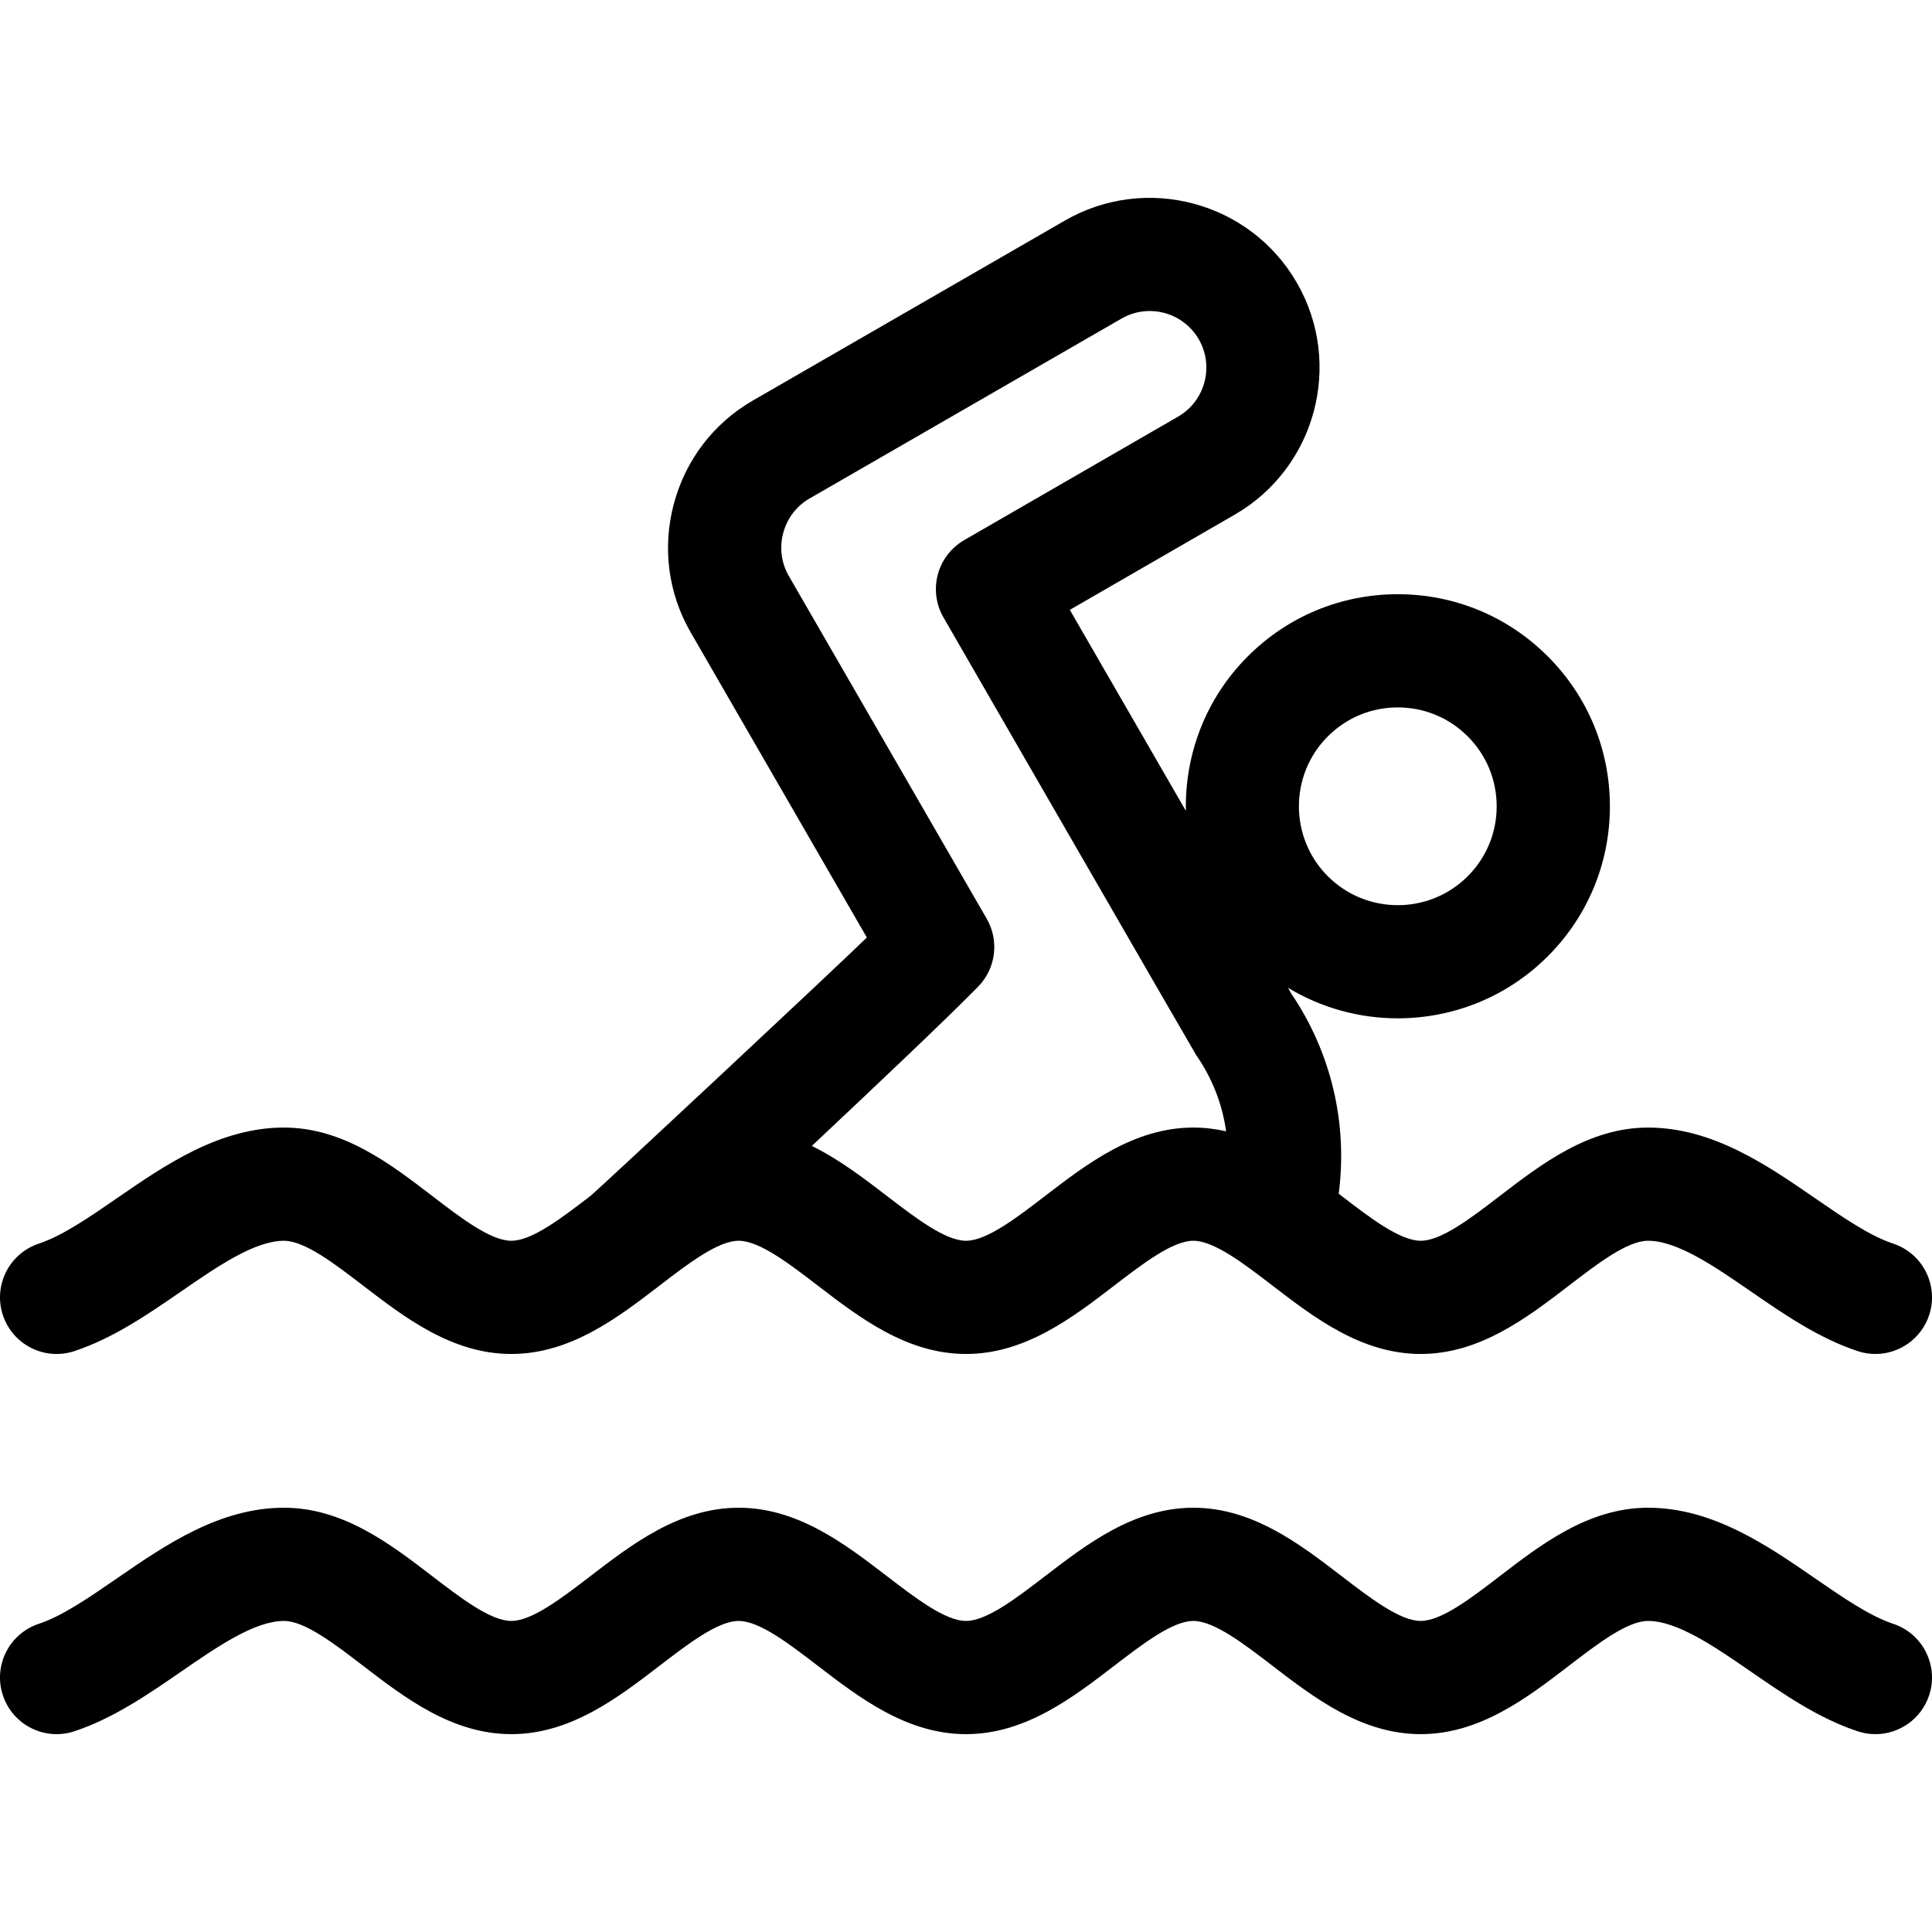 <svg id="Layer_1" enable-background="new 0 0 512.008 512.008" height="512" viewBox="0 0 512.008 512.008" width="512" xmlns="http://www.w3.org/2000/svg"><path d="m501.73 430.334c-6.251-2.075-13.283-6.922-20.729-12.054-12.722-8.77-27.141-18.709-44.247-18.709-15.673 0-28.203 9.616-39.258 18.101-7.622 5.85-15.504 11.899-20.992 11.899s-13.37-6.049-20.992-11.899c-11.055-8.484-23.585-18.101-39.258-18.101s-28.203 9.616-39.258 18.101c-7.622 5.85-15.504 11.899-20.992 11.899s-13.37-6.049-20.993-11.899c-11.055-8.484-23.584-18.101-39.257-18.101s-28.203 9.616-39.257 18.101c-7.623 5.85-15.505 11.899-20.993 11.899s-13.37-6.049-20.993-11.899c-11.055-8.484-23.584-18.101-39.257-18.101-17.106 0-31.525 9.939-44.247 18.709-7.445 5.132-14.477 9.979-20.729 12.055-7.862 2.61-12.121 11.1-9.511 18.962 2.611 7.863 11.101 12.118 18.962 9.511 10.308-3.422 19.457-9.729 28.304-15.827 9.563-6.592 19.453-13.409 27.221-13.409 5.487 0 13.369 6.049 20.992 11.899 11.055 8.484 23.585 18.101 39.258 18.101s28.203-9.616 39.258-18.101c7.623-5.85 15.504-11.899 20.992-11.899s13.37 6.049 20.993 11.899c11.055 8.484 23.584 18.101 39.257 18.101s28.203-9.616 39.258-18.101c7.622-5.85 15.504-11.899 20.992-11.899s13.37 6.049 20.992 11.899c11.055 8.484 23.585 18.101 39.258 18.101s28.203-9.616 39.258-18.101c7.622-5.85 15.504-11.899 20.992-11.899 7.768 0 17.657 6.817 27.221 13.409 8.848 6.099 17.996 12.405 28.304 15.827 1.568.521 3.161.768 4.728.768 6.287 0 12.145-3.984 14.234-10.278 2.609-7.864-1.649-16.353-9.511-18.964z"/><path d="m19.73 358.057c10.308-3.422 19.457-9.729 28.304-15.827 9.563-6.592 19.453-13.409 27.221-13.409 5.487 0 13.369 6.049 20.992 11.899 11.055 8.484 23.585 18.101 39.258 18.101s28.203-9.616 39.258-18.101c7.623-5.85 15.504-11.899 20.992-11.899s13.37 6.049 20.993 11.899c11.055 8.484 23.584 18.101 39.257 18.101s28.203-9.616 39.258-18.101c7.622-5.85 15.504-11.899 20.992-11.899s13.37 6.049 20.992 11.899c11.055 8.484 23.585 18.101 39.258 18.101s28.203-9.616 39.258-18.101c7.622-5.85 15.504-11.899 20.992-11.899 7.768 0 17.657 6.817 27.221 13.409 8.848 6.099 17.996 12.405 28.304 15.827 1.568.521 3.161.768 4.728.768 6.287 0 12.145-3.984 14.234-10.278 2.609-7.862-1.648-16.352-9.511-18.962-6.251-2.075-13.283-6.922-20.729-12.054-12.722-8.77-27.141-18.709-44.247-18.709-15.673 0-28.203 9.616-39.258 18.101-7.622 5.85-15.504 11.899-20.992 11.899s-13.37-6.049-20.992-11.899c-.243-.187-.491-.376-.735-.563 2.427-18.59-1.968-37.424-12.589-53.064-.242-.455-.488-.898-.734-1.324l-.109-.19c8.908 5.387 18.993 8.091 29.087 8.09 14.393-.001 28.79-5.48 39.747-16.437 10.617-10.617 16.465-24.733 16.465-39.748s-5.848-29.131-16.465-39.747c-10.616-10.617-24.732-16.464-39.747-16.464s-29.131 5.847-39.747 16.464c-11.266 11.265-16.725 26.162-16.409 40.957l-30.758-53.275 43.691-25.225c21.489-12.407 28.878-39.982 16.472-61.472-12.407-21.488-39.981-28.877-61.472-16.471 0 0-82.1 47.349-82.686 47.687-10.381 5.993-17.814 15.701-20.932 27.333-3.117 11.633-1.533 23.756 4.461 34.137l46.676 80.846c-9.739 9.469-71.484 67.124-73.231 68.464-7.623 5.85-15.505 11.899-20.993 11.899s-13.37-6.049-20.993-11.899c-11.055-8.484-23.584-18.101-39.257-18.101-17.106 0-31.525 9.939-44.247 18.709-7.445 5.132-14.477 9.979-20.729 12.055-7.862 2.61-12.121 11.1-9.511 18.962 2.611 7.863 11.1 12.12 18.962 9.511zm332.167-162.906c4.951-4.951 11.533-7.677 18.534-7.677s13.583 2.727 18.534 7.677c4.951 4.951 7.678 11.533 7.678 18.534s-2.727 13.583-7.678 18.535c-10.219 10.22-26.848 10.221-37.068 0-10.22-10.22-10.22-26.849 0-37.069zm-90.402 48.327-52.463-90.868c-1.987-3.441-2.506-7.48-1.463-11.373s3.512-7.13 6.946-9.113c.239-.138 82.693-47.69 82.693-47.69 7.164-4.137 16.355-1.673 20.491 5.49s1.672 16.355-5.491 20.491l-56.682 32.725c-3.445 1.989-5.959 5.265-6.989 9.108s-.491 7.937 1.499 11.382c0 0 66.554 115.395 66.97 115.991 4.255 6.086 6.922 13.005 7.938 20.192-2.789-.633-5.68-.993-8.69-.993-15.673 0-28.203 9.616-39.258 18.101-7.622 5.85-15.504 11.899-20.992 11.899s-13.37-6.049-20.993-11.899c-6.08-4.667-12.612-9.667-19.862-13.23 17.151-16.151 34.68-32.674 44.046-42.191 4.731-4.807 5.672-12.181 2.3-18.022z"/></svg>